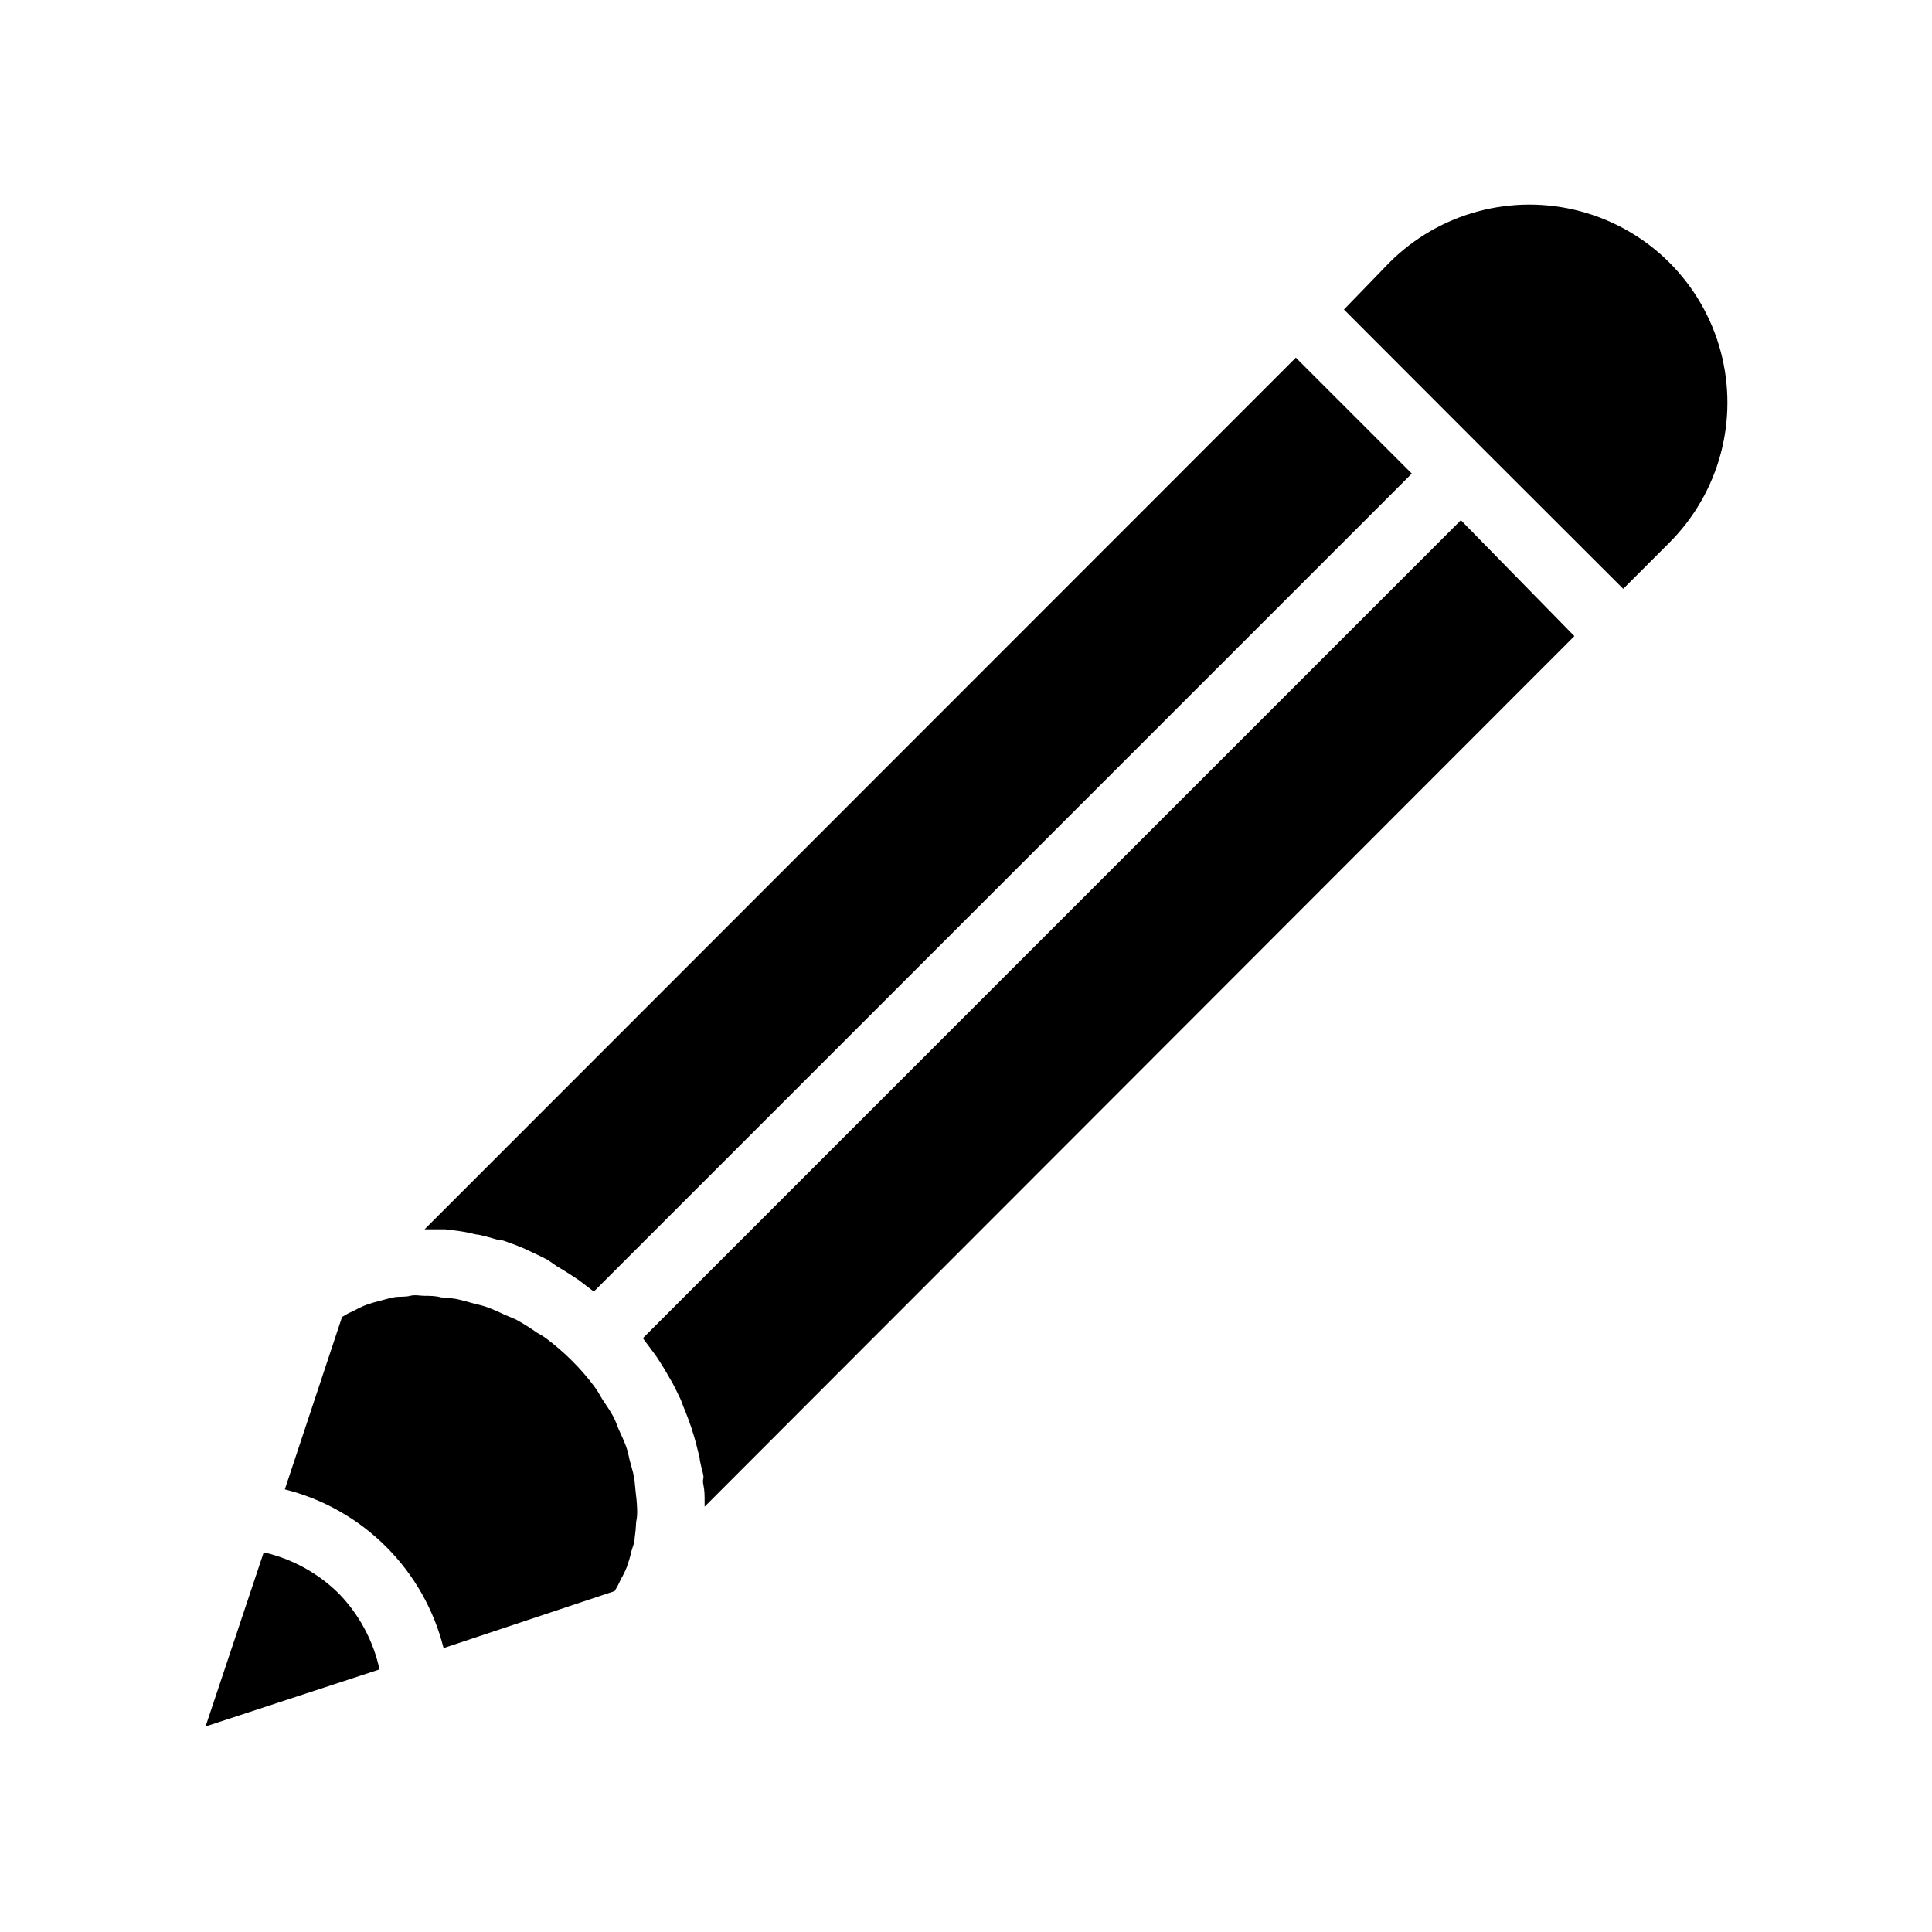 <?xml version="1.0" encoding="UTF-8"?>
<!-- Uploaded to: SVG Repo, www.svgrepo.com, Generator: SVG Repo Mixer Tools -->
<svg fill="#000000" width="800px" height="800px" version="1.1" viewBox="144 144 512 512" xmlns="http://www.w3.org/2000/svg">
 <g>
  <path d="m234.65 493c1.004-0.621 2.047-1.176 3.125-1.66 1.059-0.504 2.117-1.109 3.223-1.512 1.285-0.461 2.598-0.848 3.93-1.16 1.211-0.301 2.418-0.707 3.68-0.906 1.258-0.203 2.719 0 4.082-0.352 1.359-0.352 2.57 0 3.93 0 1.359 0 2.82 0 4.231 0.402 1.316 0.059 2.629 0.195 3.93 0.402 1.512 0.301 3.023 0.754 4.535 1.16 1.512 0.402 2.418 0.555 3.68 1.008h-0.004c1.629 0.602 3.227 1.293 4.785 2.066 1.059 0.453 2.168 0.855 3.176 1.359 1.82 1.012 3.586 2.121 5.289 3.324 0.805 0.504 1.613 0.906 2.367 1.461 2.477 1.848 4.816 3.867 7.004 6.047 2.191 2.176 4.211 4.519 6.047 7.004 0.707 0.957 1.211 1.914 1.812 2.922 0.605 1.008 2.117 3.074 2.973 4.684 0.855 1.613 1.008 2.367 1.512 3.527s1.41 2.973 1.965 4.535c0.555 1.562 0.656 2.469 0.957 3.68 0.301 1.211 0.906 3.023 1.16 4.535 0.25 1.512 0.25 2.469 0.402 3.68 0.152 1.211 0.352 3.023 0.402 4.535 0.051 1.512 0 2.367-0.25 3.578l-0.004-0.008c-0.055 1.469-0.191 2.93-0.402 4.383 0 1.16-0.555 2.266-0.855 3.426-0.32 1.402-0.723 2.781-1.211 4.133-0.422 1.078-0.926 2.121-1.508 3.121-0.504 1.129-1.074 2.223-1.715 3.277l-45.344 15.113c-2.547-10.164-7.809-19.445-15.215-26.852-7.41-7.41-16.691-12.668-26.852-15.215z"/>
  <path d="m213.89 555.38c7.5 1.711 14.375 5.481 19.852 10.879 5.43 5.57 9.184 12.555 10.832 20.152l-46.098 15.117z"/>
  <path d="m330.73 543.28v-1.359c0-1.461 0-2.922-0.301-4.332s0-1.461 0-2.215c-0.004-0.758-0.707-2.875-0.961-4.387 0-0.656-0.25-1.359-0.402-2.016-0.402-1.715-0.855-3.477-1.359-5.039v0.004c-0.125-0.348-0.227-0.699-0.305-1.059-0.707-2.066-1.461-4.133-2.316-6.144l-0.656-1.766c-0.707-1.461-1.41-2.922-2.168-4.383l-1.211-2.066c-0.707-1.309-1.512-2.57-2.316-3.828-0.805-1.258-0.906-1.41-1.41-2.066-0.504-0.656-1.863-2.57-2.82-3.777v-0.352l216.64-216.64 30.082 30.727z"/>
  <path d="m512.2 213.59c13.258-13.258 32.578-18.434 50.688-13.582 18.109 4.852 32.254 18.996 37.105 37.105 4.856 18.109-0.324 37.43-13.582 50.688l-12.242 12.242-37.031-36.98-36.98-37.031z"/>
  <path d="m487.41 238.78 30.73 30.73-216.64 216.64h-0.301l-3.828-2.922-2.066-1.359c-1.258-0.805-2.519-1.613-3.828-2.367l-2.32-1.613c-1.41-0.754-2.82-1.41-4.231-2.066l-1.812-0.855c-2.016-0.855-4.082-1.664-6.144-2.316h-0.754c-1.812-0.555-3.629-1.059-5.492-1.461-0.707 0-1.461-0.301-2.215-0.453-0.754-0.152-2.672-0.504-4.031-0.656l-2.519-0.301h-5.441z"/>
 </g>
</svg>